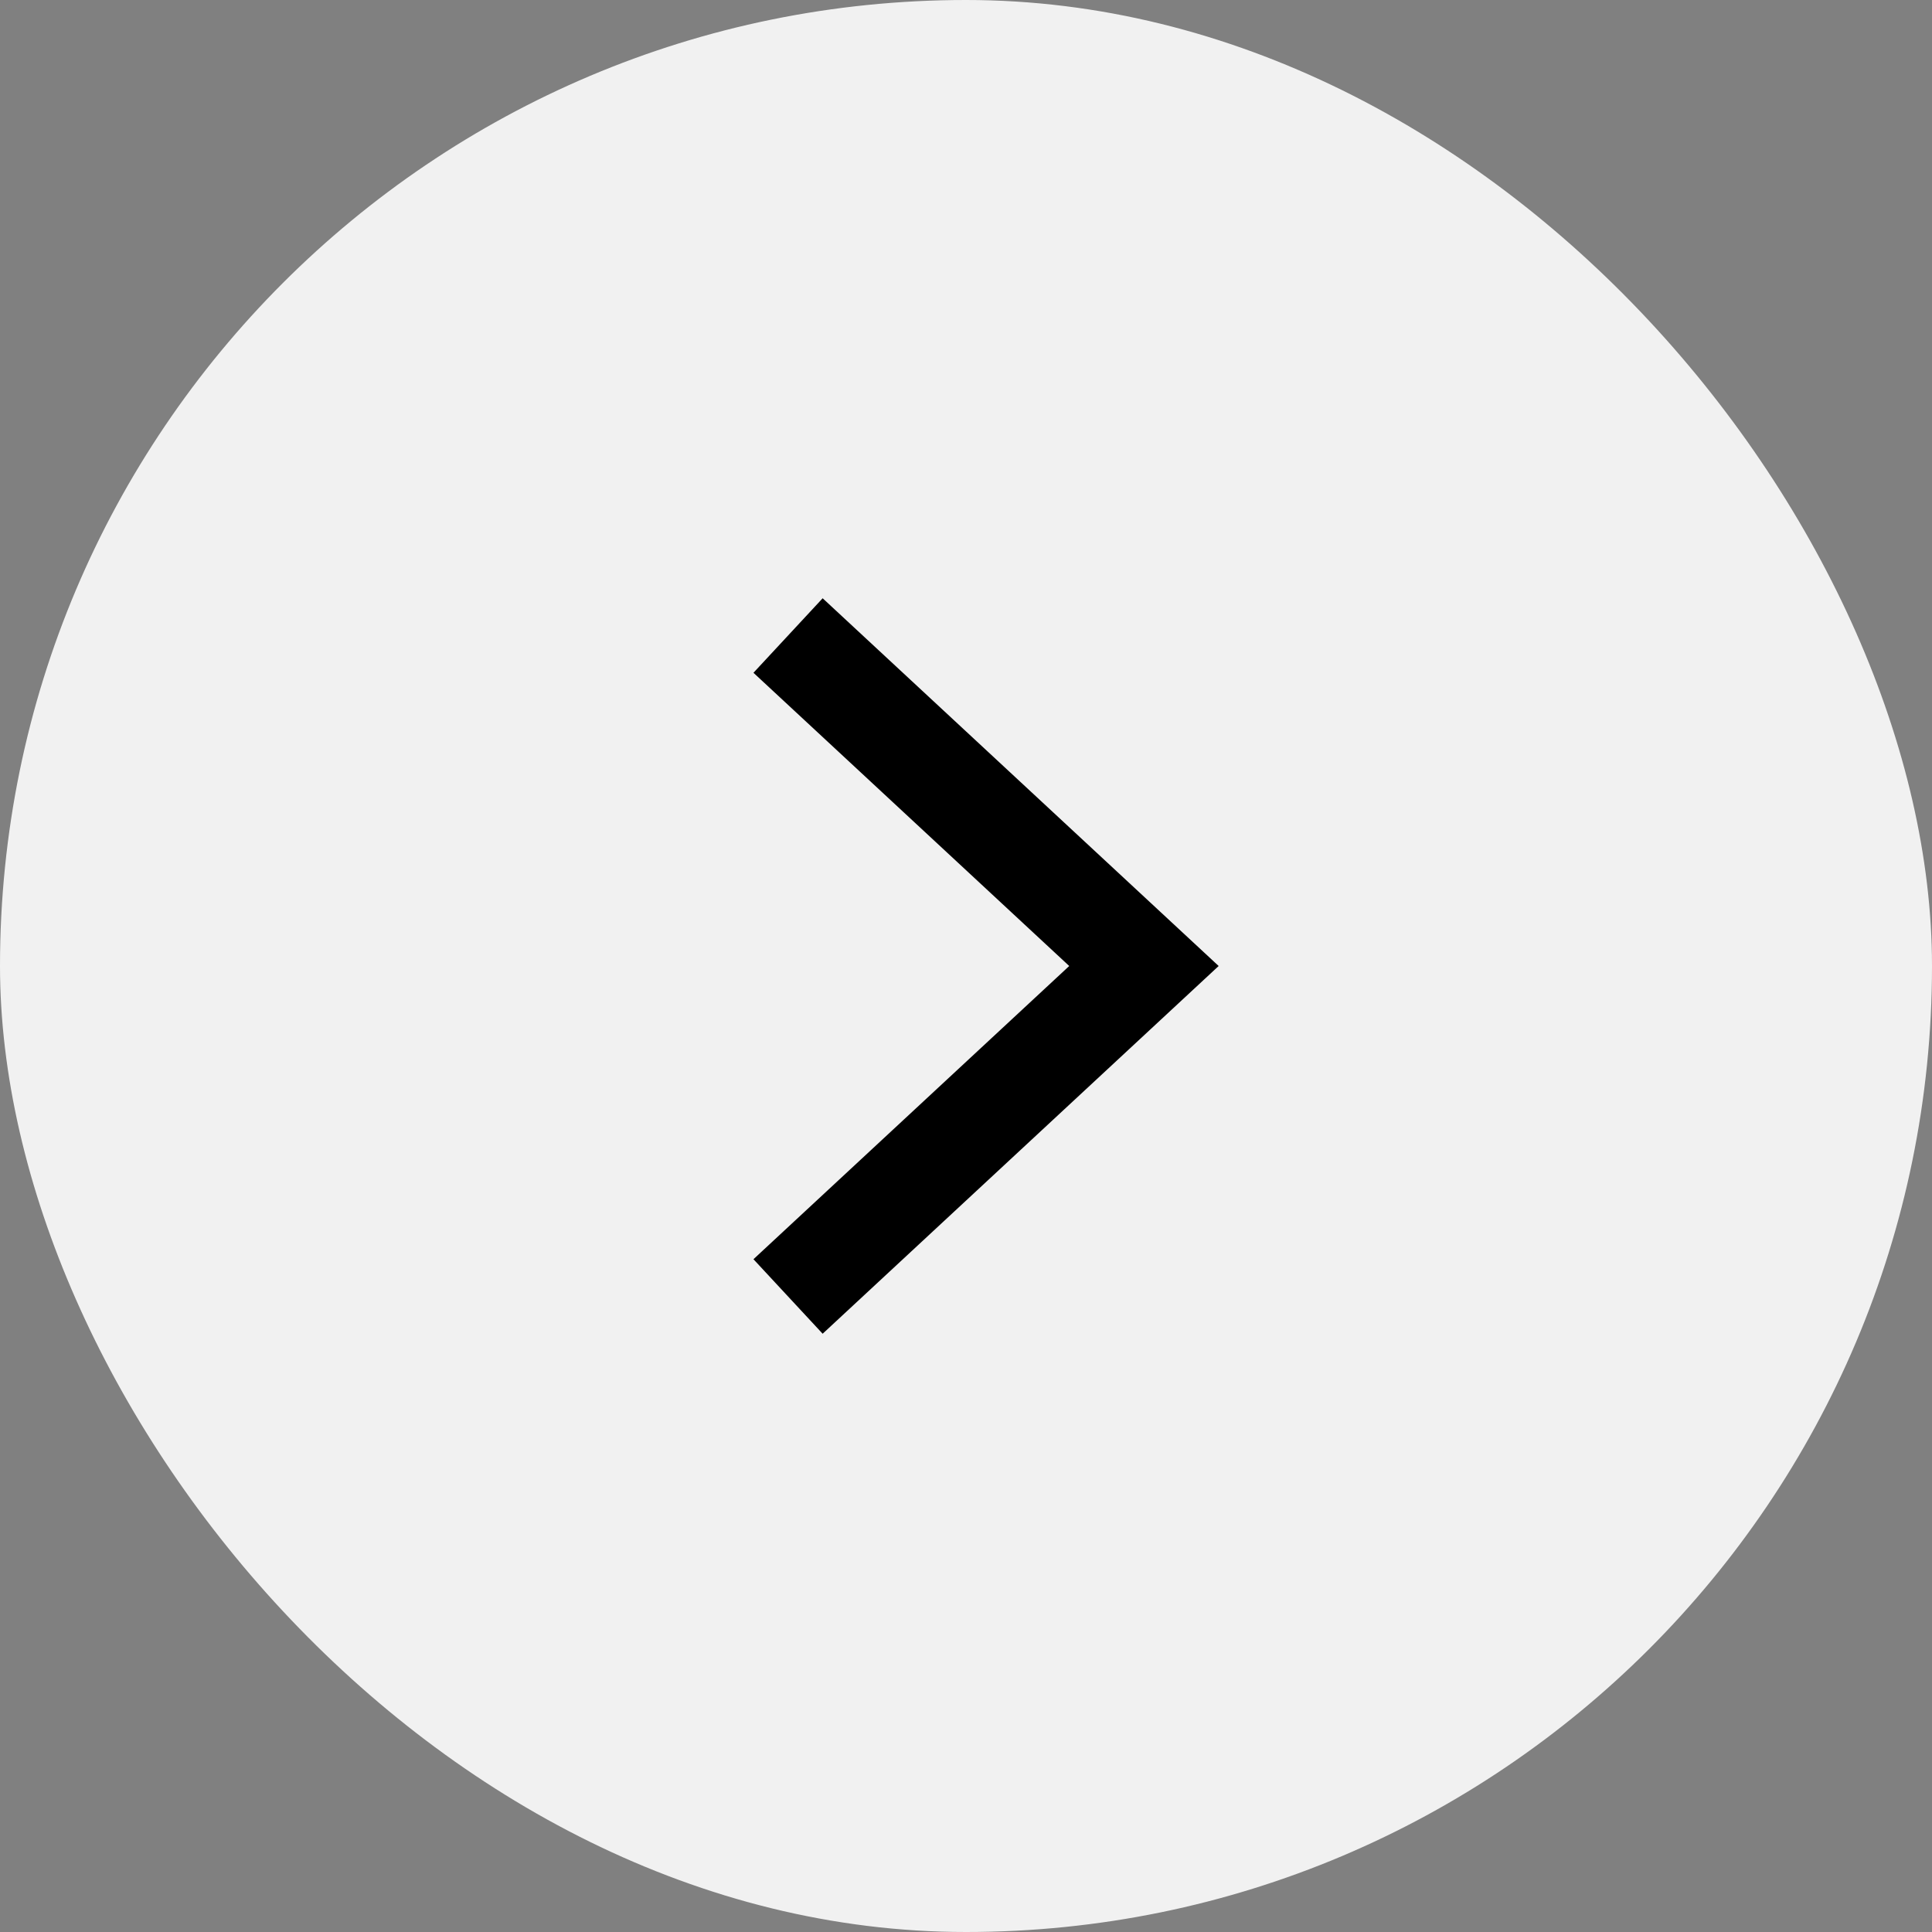 <svg width="38" height="38" viewBox="0 0 38 38" fill="none" xmlns="http://www.w3.org/2000/svg">
<rect x="0" y="0" width="38" height="38" fill="#808080" stroke="none"/>
<rect width="38" height="38" rx="19" fill="#F1F1F1"/>
<path d="M15.5 12.5L22.5 19L15.5 25.5" stroke="black" stroke-width="2"/>
</svg>
